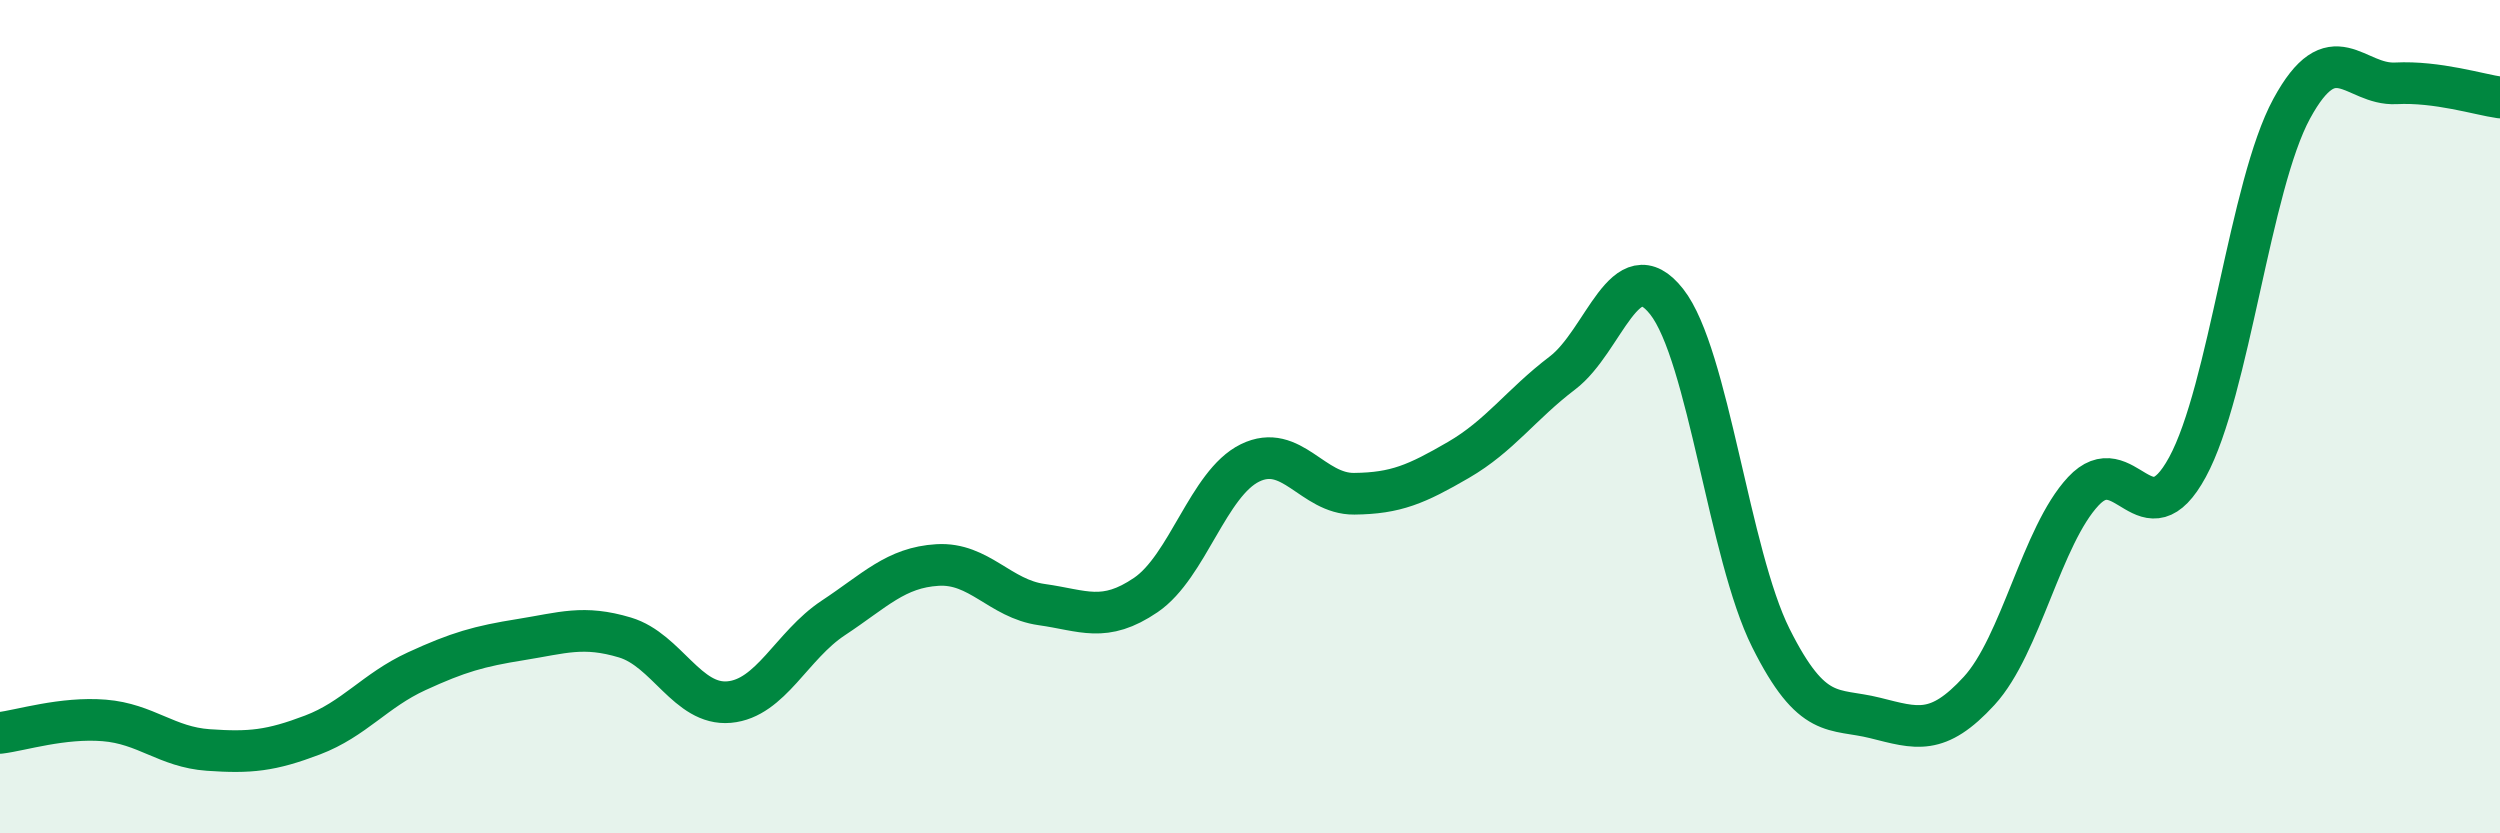 
    <svg width="60" height="20" viewBox="0 0 60 20" xmlns="http://www.w3.org/2000/svg">
      <path
        d="M 0,17.59 C 0.5,17.53 1.5,17.21 2.5,17.29 C 3.5,17.37 4,17.93 5,18 C 6,18.07 6.5,18.02 7.5,17.64 C 8.5,17.26 9,16.57 10,16.11 C 11,15.65 11.5,15.51 12.5,15.35 C 13.5,15.19 14,15 15,15.3 C 16,15.6 16.5,16.94 17.5,16.85 C 18.5,16.76 19,15.49 20,14.83 C 21,14.17 21.5,13.62 22.5,13.56 C 23.5,13.5 24,14.37 25,14.51 C 26,14.65 26.5,14.96 27.5,14.28 C 28.5,13.6 29,11.6 30,11.11 C 31,10.62 31.5,11.86 32.5,11.85 C 33.5,11.84 34,11.62 35,11.04 C 36,10.46 36.5,9.71 37.5,8.95 C 38.5,8.19 39,5.97 40,7.24 C 41,8.51 41.5,13.31 42.5,15.31 C 43.5,17.31 44,16.98 45,17.23 C 46,17.48 46.5,17.67 47.5,16.58 C 48.5,15.49 49,12.86 50,11.79 C 51,10.72 51.5,13.05 52.5,11.21 C 53.5,9.37 54,4.45 55,2.61 C 56,0.77 56.5,2.05 57.5,2 C 58.5,1.95 59.5,2.27 60,2.34L60 20L0 20Z"
        fill="#008740"
        opacity="0.1"
        stroke-linecap="round"
        stroke-linejoin="round"
      />
      <path
        d="M 0,17.59 C 0.5,17.53 1.5,17.21 2.5,17.29 C 3.5,17.37 4,17.93 5,18 C 6,18.07 6.5,18.02 7.5,17.64 C 8.5,17.26 9,16.57 10,16.11 C 11,15.65 11.5,15.51 12.5,15.35 C 13.5,15.19 14,15 15,15.3 C 16,15.6 16.5,16.94 17.5,16.85 C 18.5,16.76 19,15.49 20,14.83 C 21,14.17 21.5,13.62 22.5,13.56 C 23.5,13.5 24,14.37 25,14.51 C 26,14.65 26.5,14.96 27.5,14.28 C 28.5,13.6 29,11.6 30,11.11 C 31,10.62 31.5,11.86 32.5,11.85 C 33.5,11.84 34,11.62 35,11.04 C 36,10.46 36.5,9.71 37.5,8.95 C 38.5,8.19 39,5.97 40,7.24 C 41,8.51 41.5,13.31 42.5,15.31 C 43.5,17.31 44,16.98 45,17.23 C 46,17.48 46.5,17.67 47.5,16.58 C 48.5,15.49 49,12.86 50,11.79 C 51,10.72 51.5,13.05 52.5,11.21 C 53.5,9.37 54,4.45 55,2.61 C 56,0.77 56.5,2.05 57.5,2 C 58.5,1.95 59.5,2.27 60,2.34"
        stroke="#008740"
        stroke-width="1"
        fill="none"
        stroke-linecap="round"
        stroke-linejoin="round"
      />
    </svg>
  